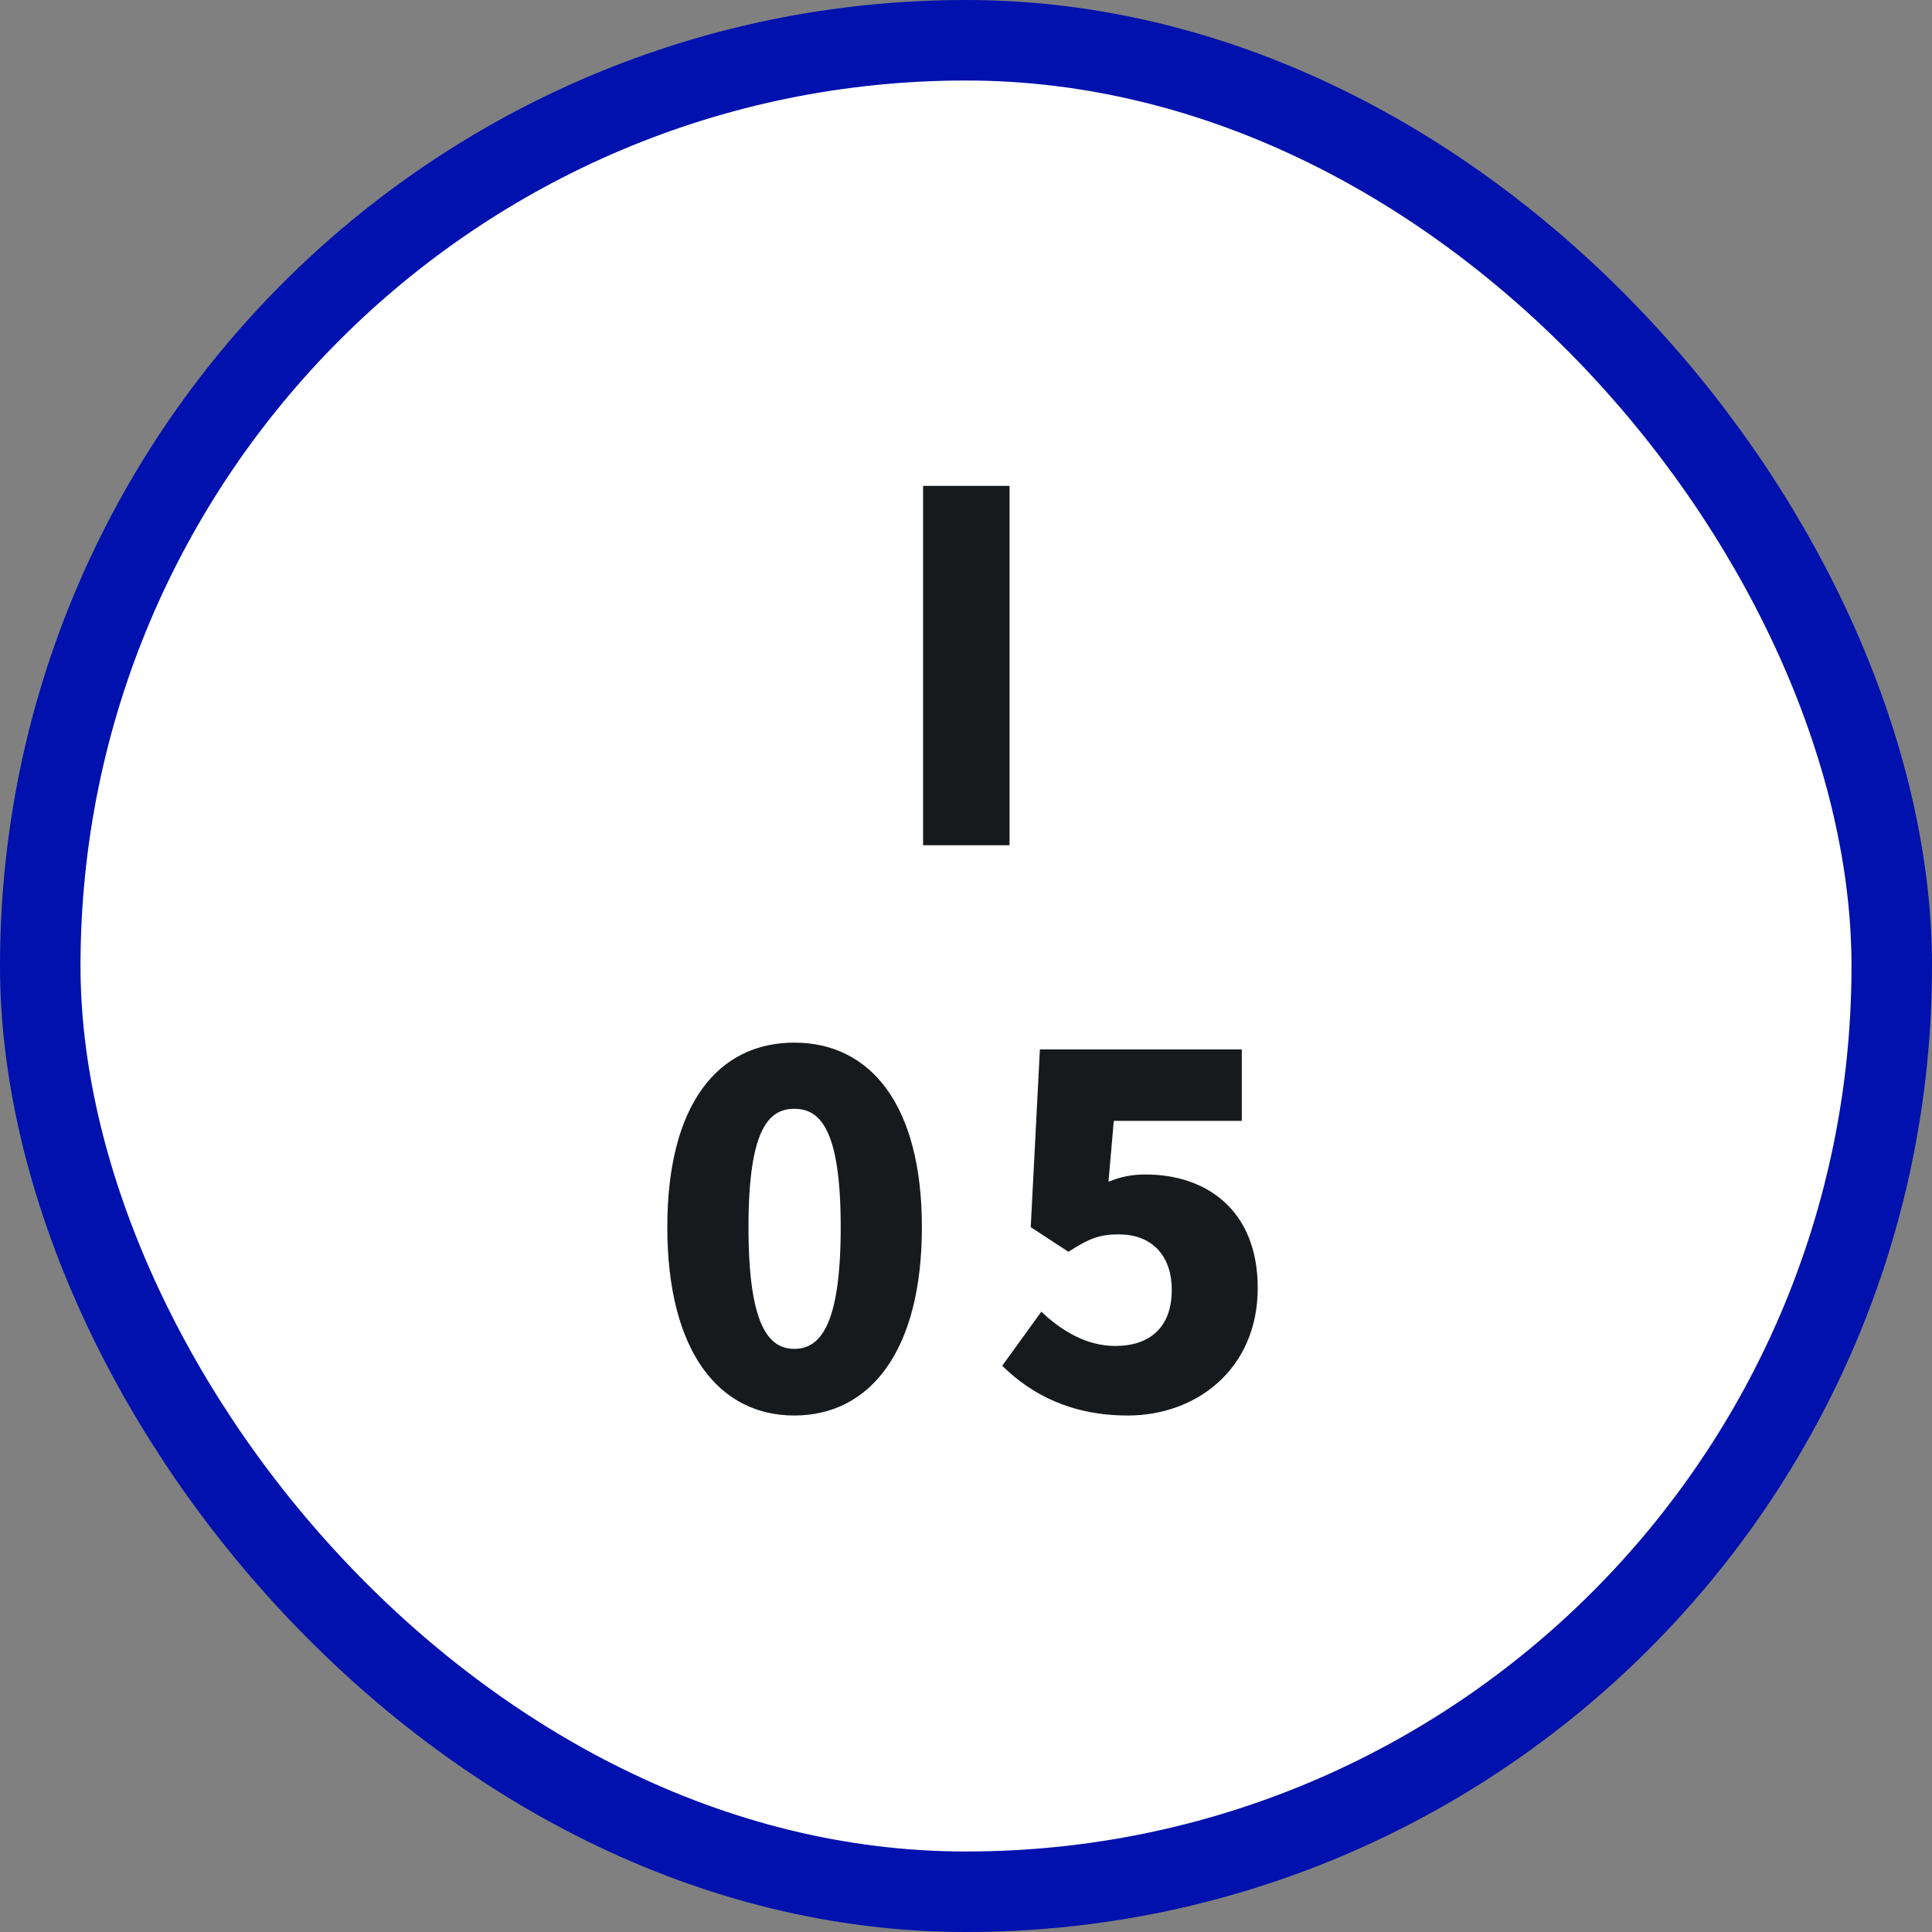 <svg width="48" height="48" viewBox="0 0 48 48" fill="none" xmlns="http://www.w3.org/2000/svg">
<rect x="0" y="0" width="48" height="48" fill="#808080" stroke="none"/>
<rect x="1" y="1" width="46" height="46" rx="23" fill="white"/>
<rect x="1" y="1" width="46" height="46" rx="23" stroke="#0011AD" stroke-width="2"/>
<path d="M22.934 21V12.072H25.082V21H22.934ZM19.735 35.168C17.852 35.168 16.579 33.56 16.579 30.488C16.579 27.416 17.852 25.904 19.735 25.904C21.619 25.904 22.904 27.44 22.904 30.488C22.904 33.56 21.619 35.168 19.735 35.168ZM19.735 33.512C20.372 33.512 20.887 32.936 20.887 30.488C20.887 28.052 20.372 27.548 19.735 27.548C19.099 27.548 18.596 28.052 18.596 30.488C18.596 32.936 19.099 33.512 19.735 33.512ZM28.02 35.168C26.592 35.168 25.608 34.628 24.9 33.932L25.872 32.588C26.376 33.068 27 33.44 27.708 33.44C28.572 33.44 29.112 32.972 29.112 32.048C29.112 31.148 28.572 30.668 27.804 30.668C27.312 30.668 27.072 30.764 26.544 31.1L25.608 30.488L25.836 26.072H30.852V27.848H27.672L27.54 29.36C27.864 29.228 28.128 29.18 28.464 29.18C29.976 29.18 31.248 30.068 31.248 32C31.248 34.004 29.736 35.168 28.02 35.168Z" fill="#171A1C"/>
</svg>
